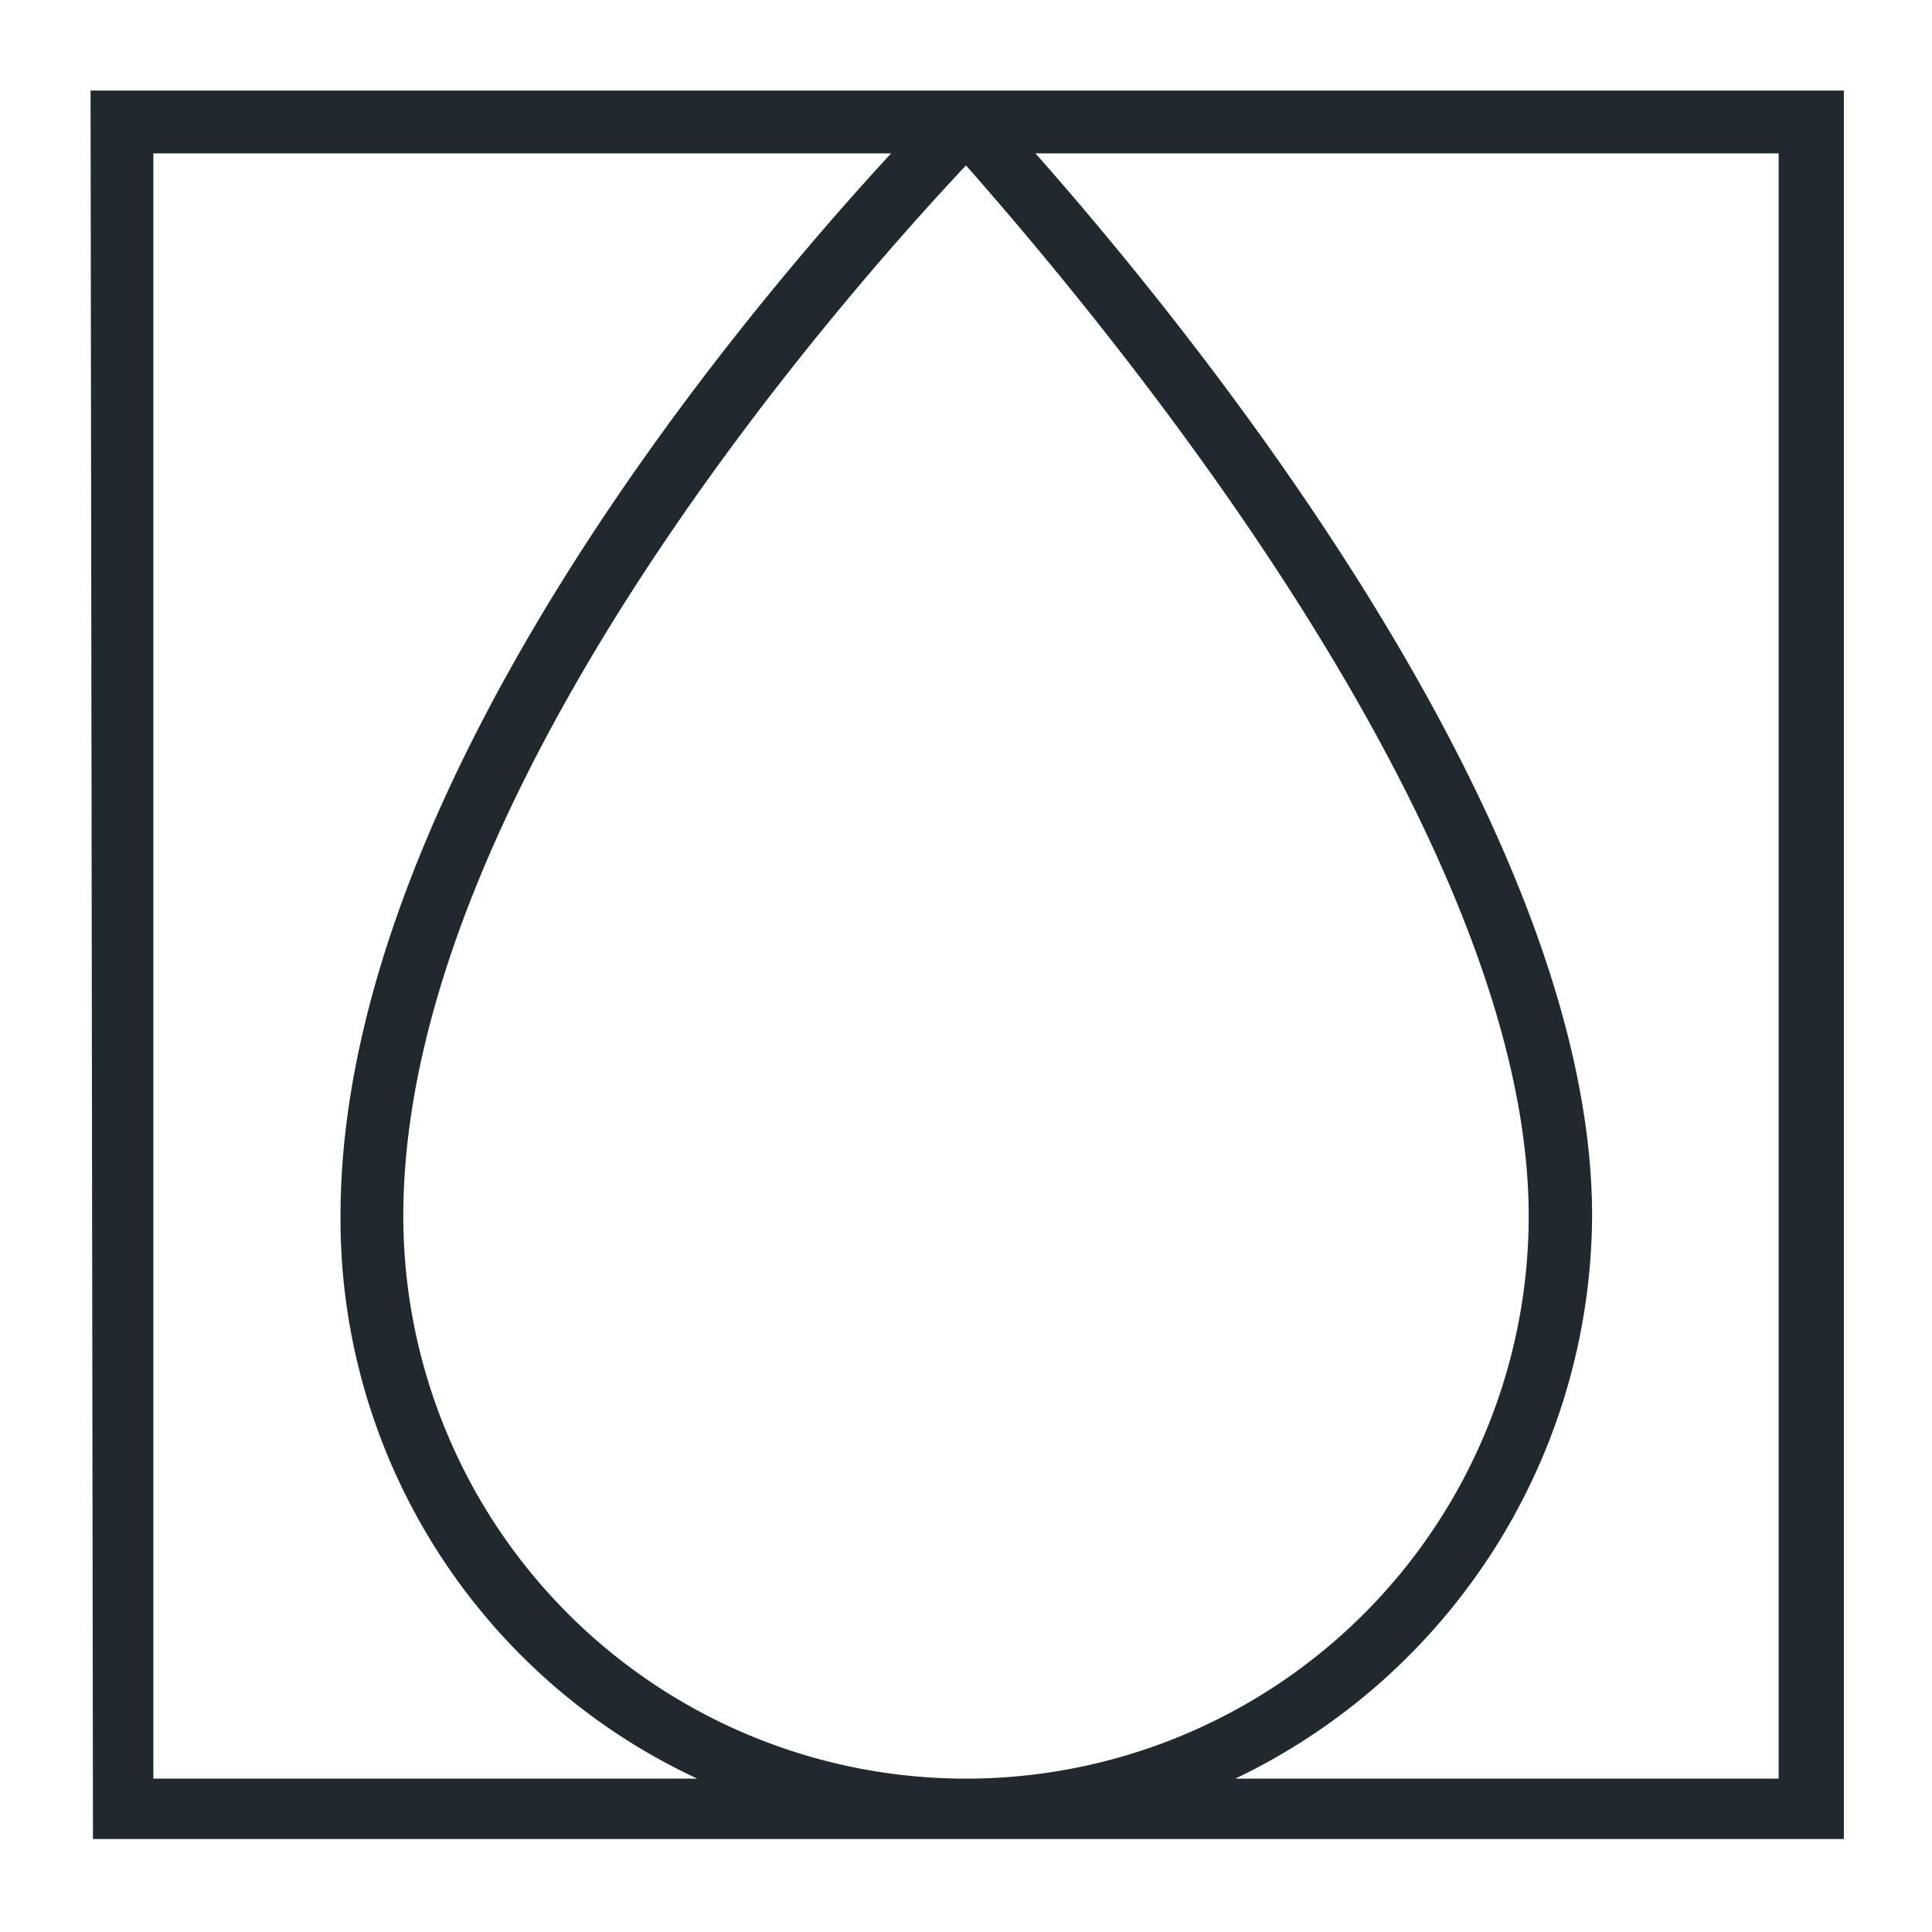 <svg id="Layer_1" data-name="Layer 1" xmlns="http://www.w3.org/2000/svg" viewBox="0 0 32 32"><defs><style>.cls-1{fill:#1f292e;}</style></defs><path class="cls-1" d="M29.46,29.46h-9a10.39,10.39,0,0,0,5.91-9.32c0-6.63-6.84-14.91-9.22-17.6H29.46ZM16,2.74c1.76,2,9.32,10.77,9.32,17.4a9.32,9.32,0,0,1-18.64,0C6.68,13,14.24,4.61,16,2.74M2.54,29.46V2.54H14.76C12.38,5.12,5.64,13,5.64,20.14a10.22,10.22,0,0,0,5.91,9.32Zm-1,1h29V1.5H1.5Z"/></svg>